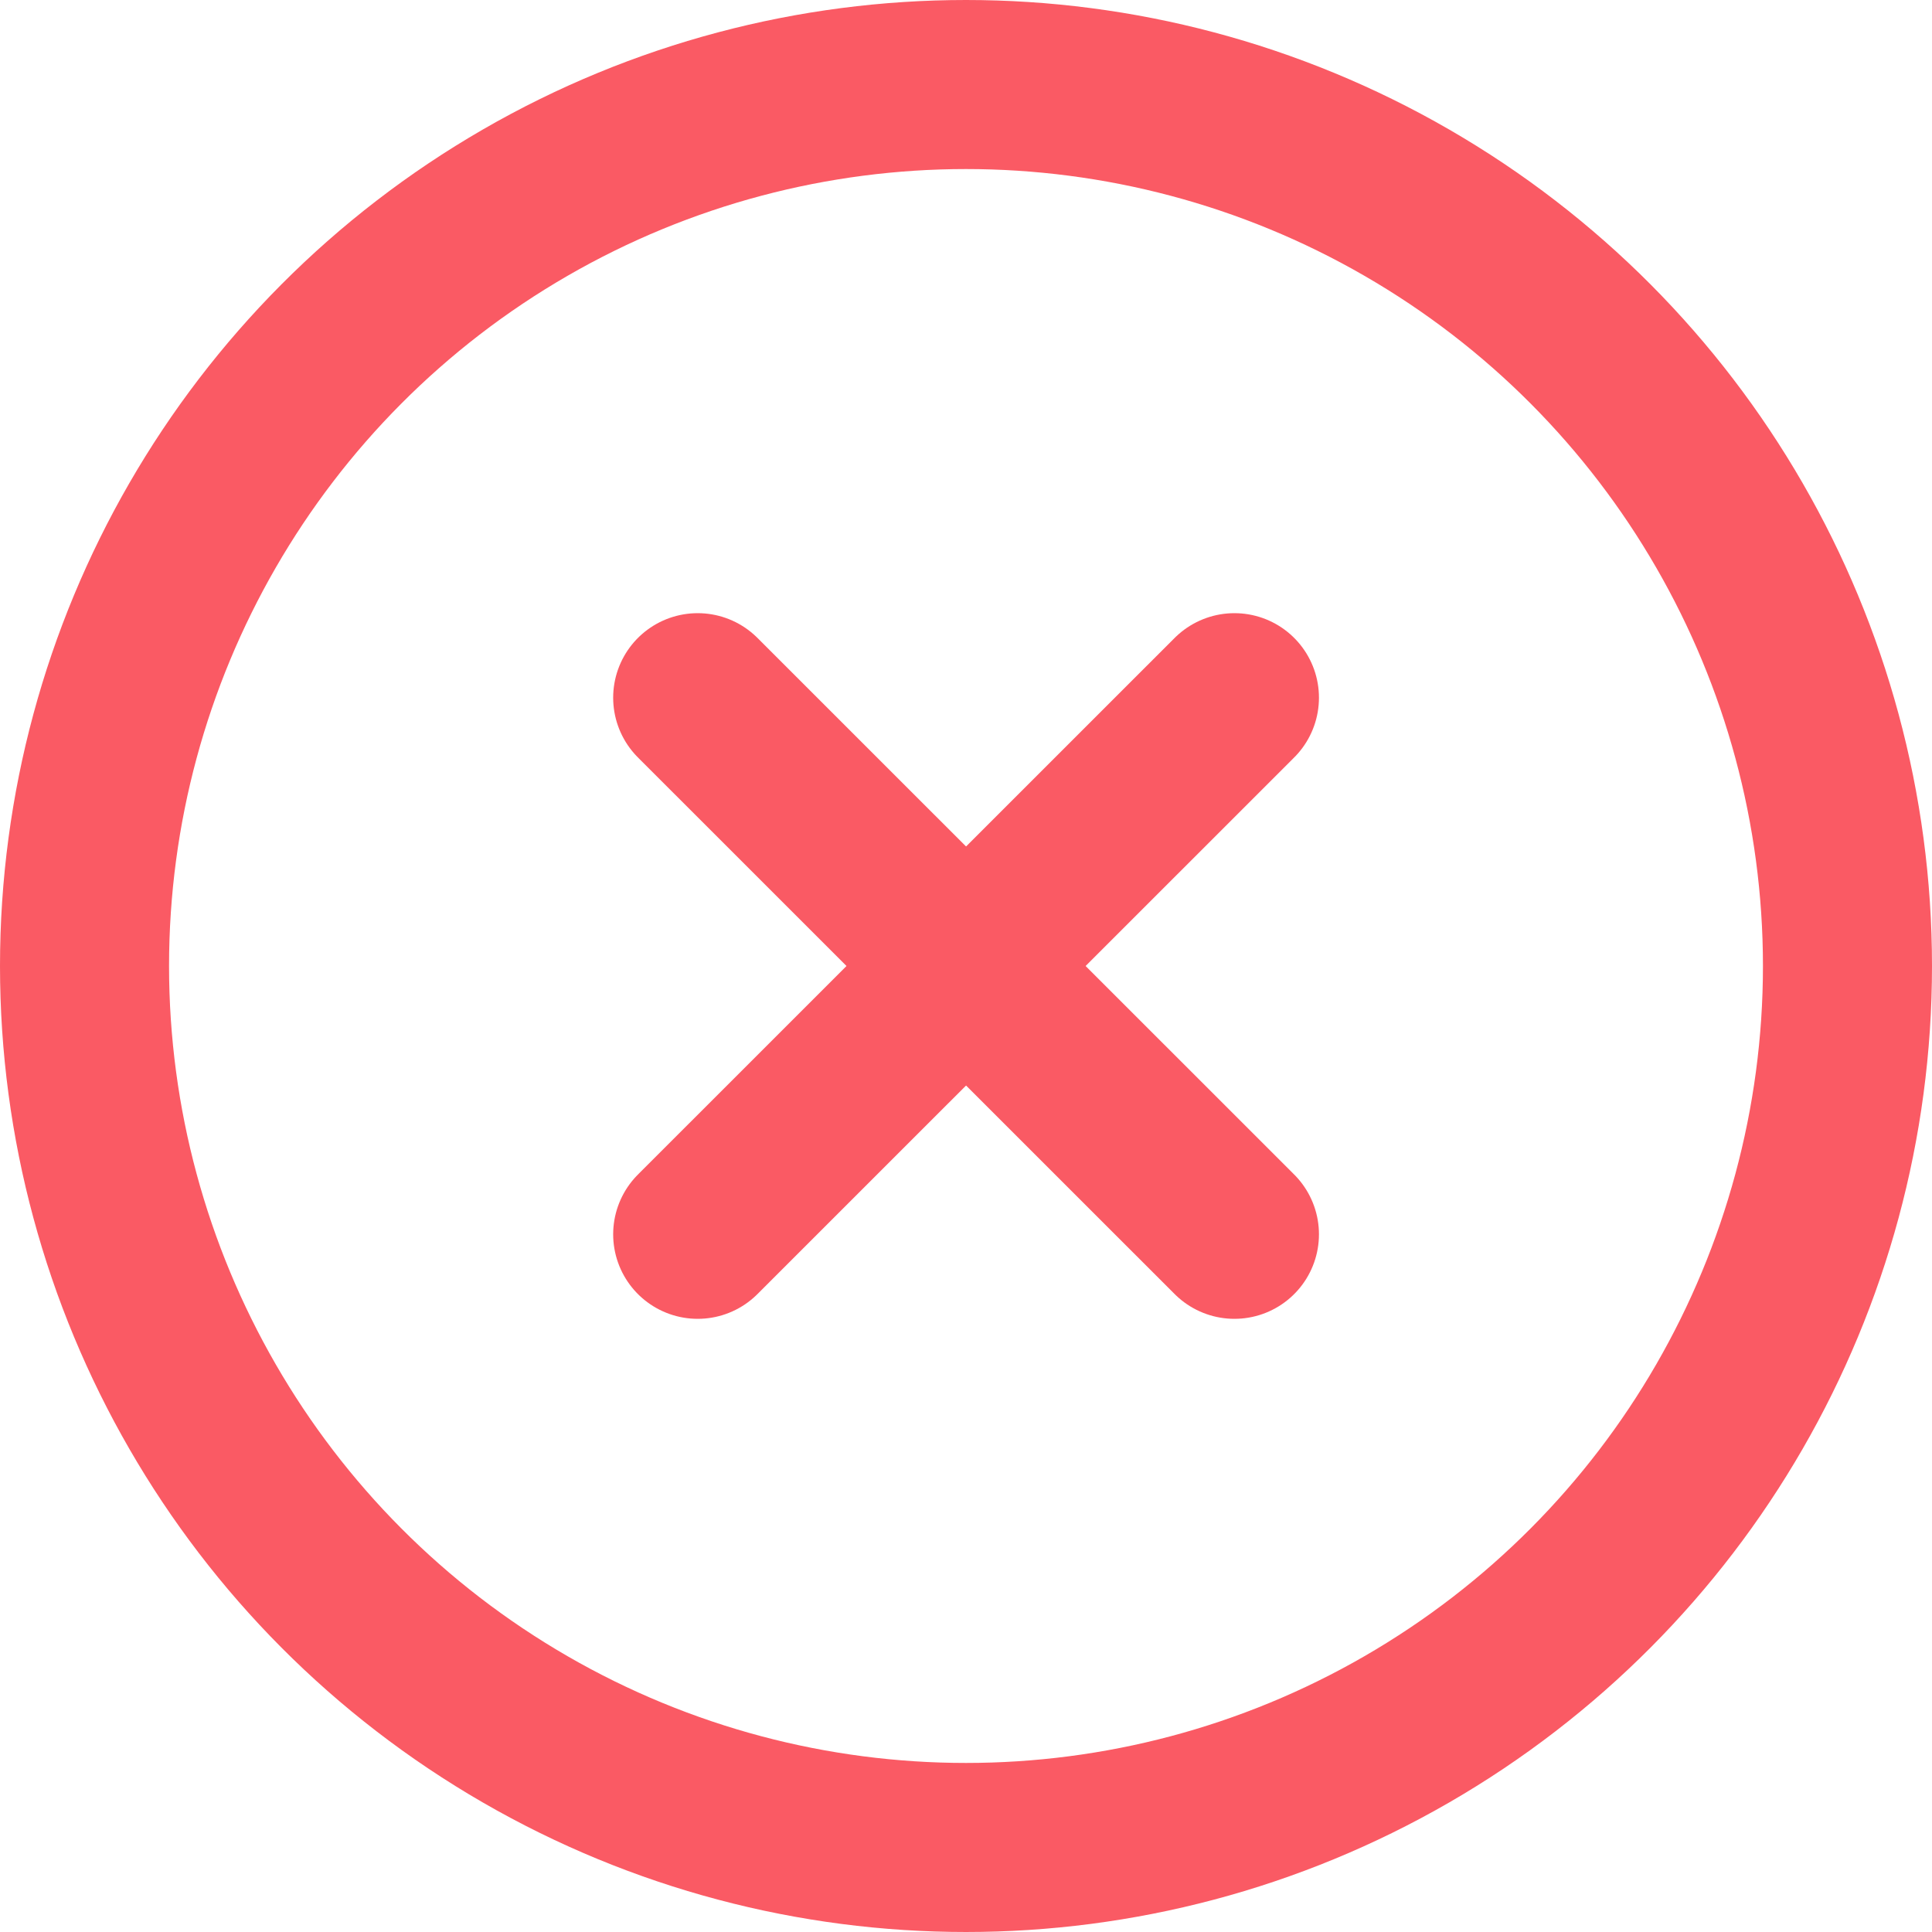<svg width="16" height="16" viewBox="0 0 16 16" fill="none" xmlns="http://www.w3.org/2000/svg">
<circle cx="8" cy="8" r="7.3" stroke="#FA5A64" stroke-width="1.4"/>
<path d="M5.778 5.778L10.223 10.222" stroke="#FA5A64" stroke-width="1.4" stroke-linecap="round"/>
<path d="M5.778 10.222L10.223 5.778" stroke="#FA5A64" stroke-width="1.4" stroke-linecap="round"/>
</svg>
